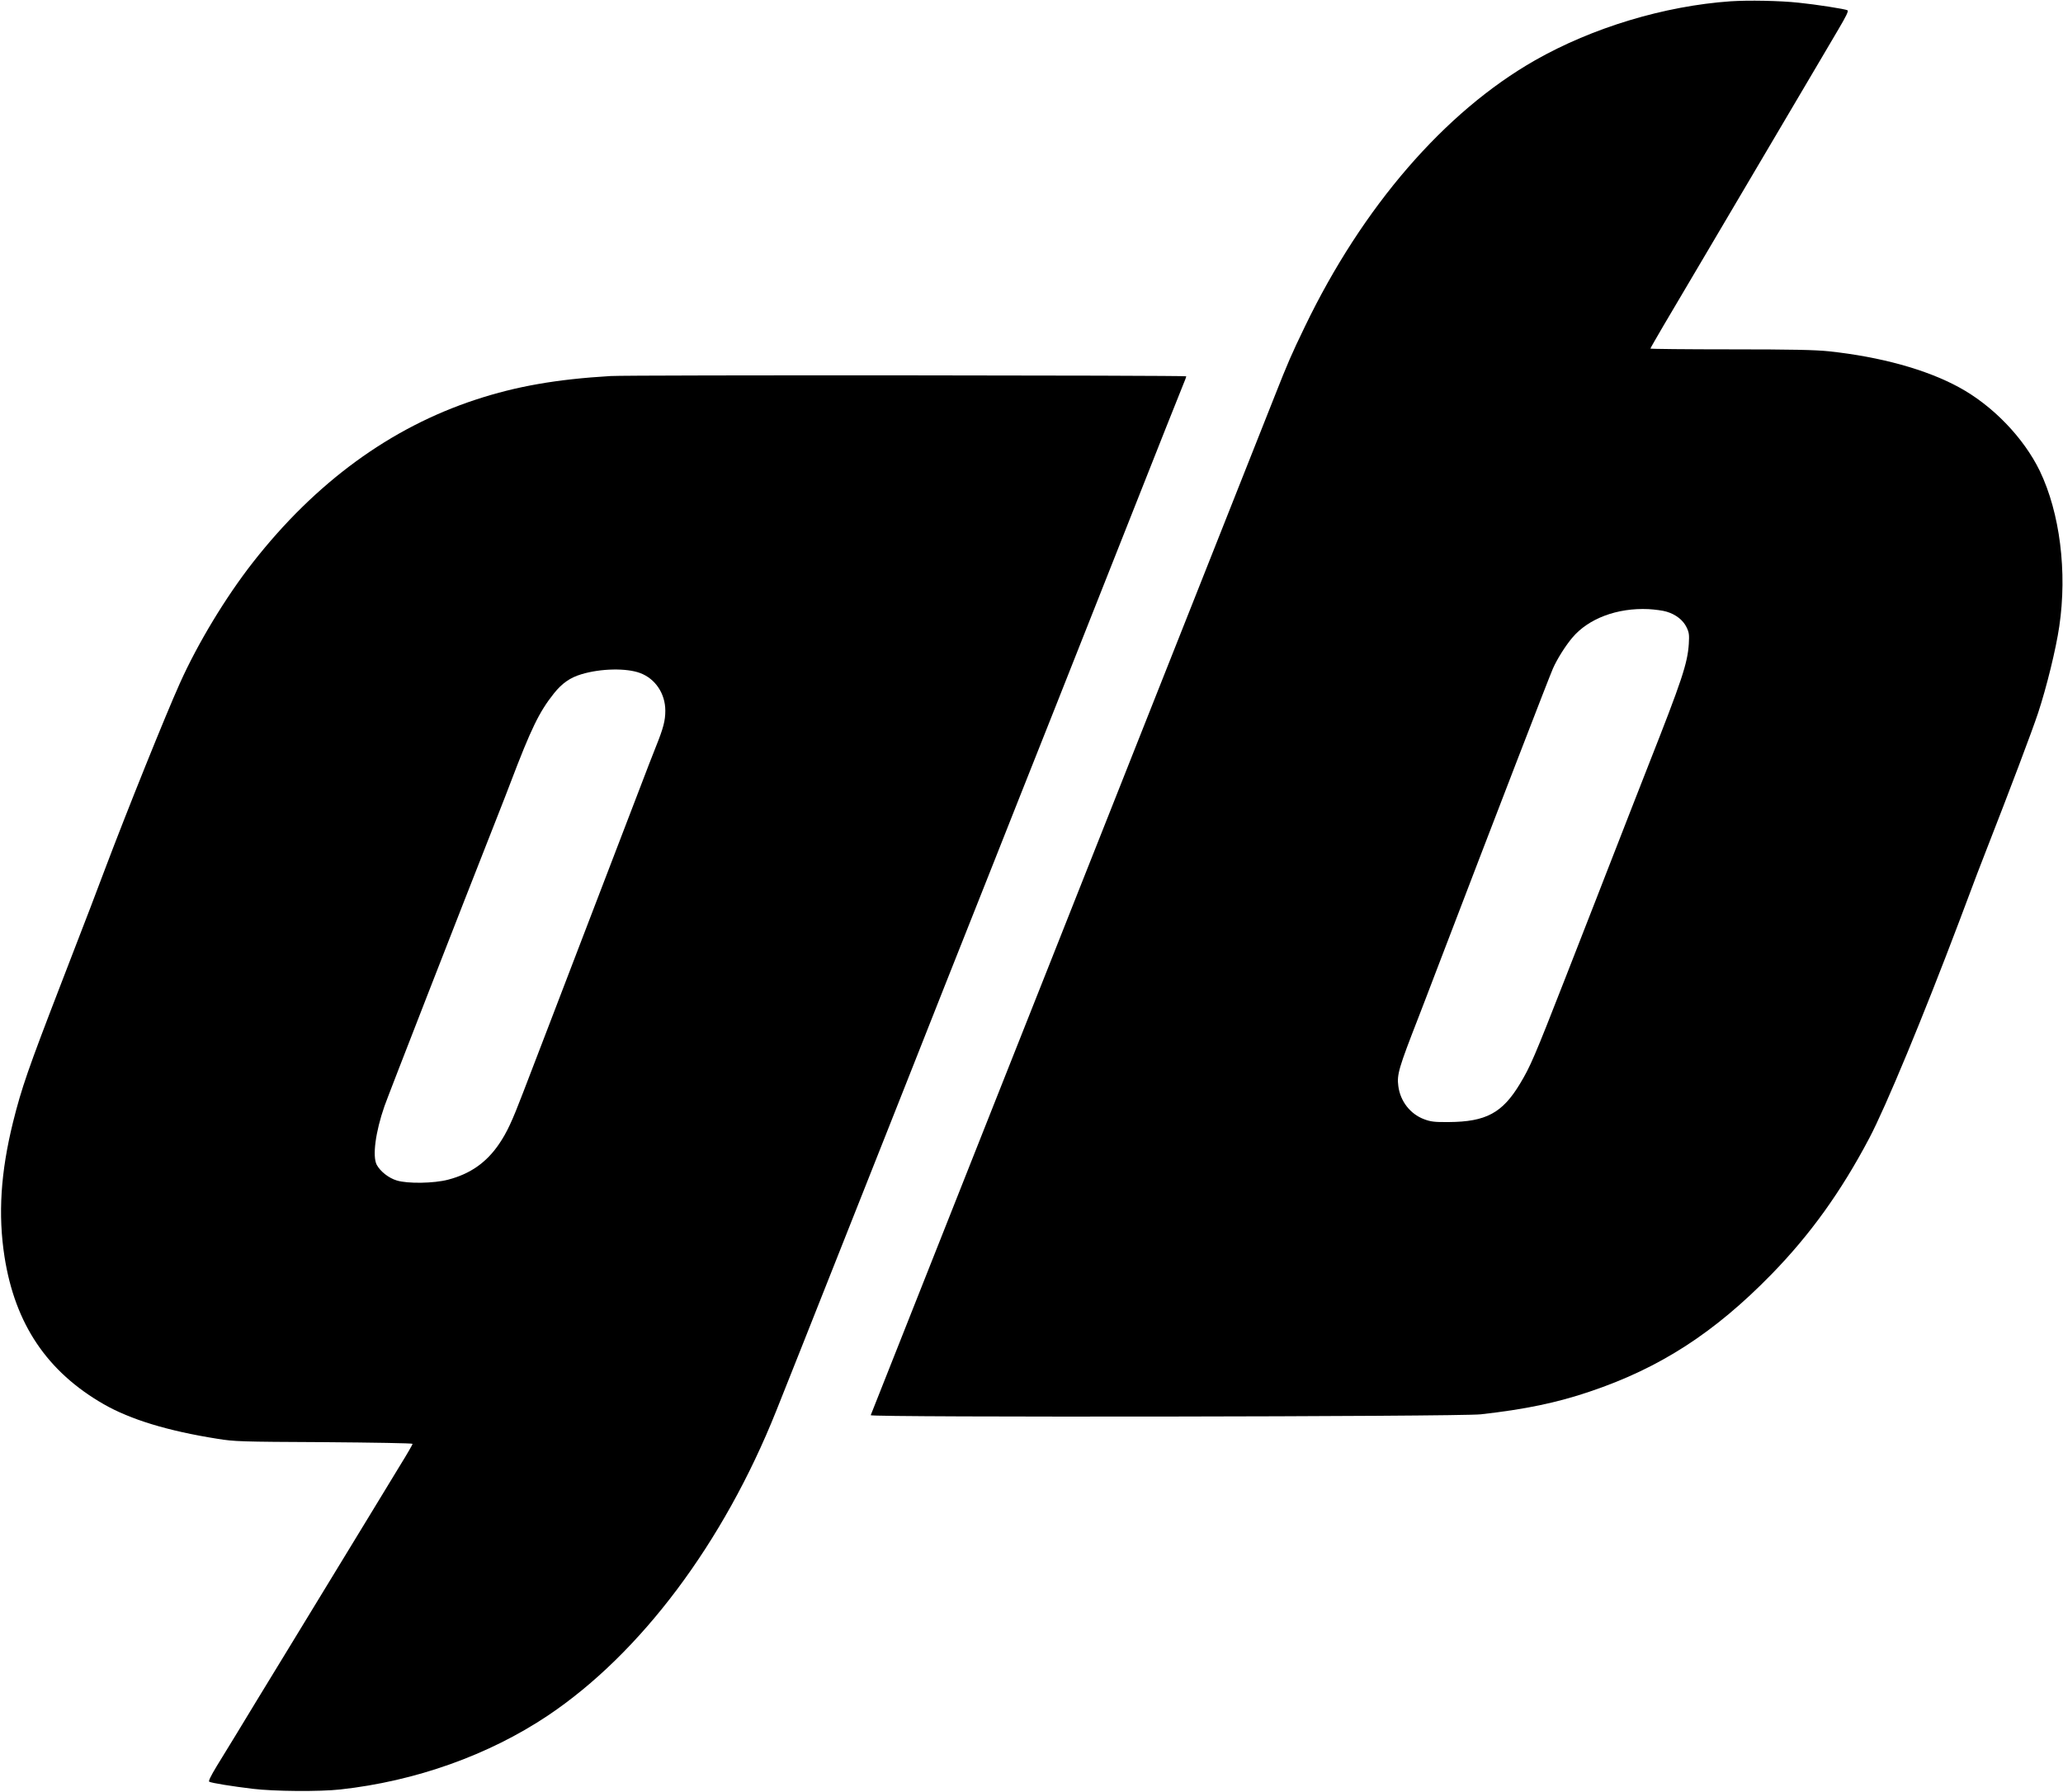 <?xml version="1.0" standalone="no"?>
<!DOCTYPE svg PUBLIC "-//W3C//DTD SVG 20010904//EN"
 "http://www.w3.org/TR/2001/REC-SVG-20010904/DTD/svg10.dtd">
<svg version="1.0" xmlns="http://www.w3.org/2000/svg"
 width="1600pt" height="1390pt" viewBox="0 0 1600 1390"
 preserveAspectRatio="xMidYMid meet">

<g transform="translate(0,1390) scale(0.1,-0.1)"
fill="#000000" stroke="none">
<path d="M13422 13890 c-514 -36 -1071 -204 -1517 -458 -700 -399 -1338 -1137
-1785 -2066 -105 -217 -134 -285 -233 -536 -47 -118 -142 -359 -212 -535 -203
-511 -331 -835 -420 -1060 -46 -115 -149 -376 -230 -580 -81 -203 -180 -453
-220 -555 -40 -102 -130 -329 -200 -505 -70 -176 -173 -437 -230 -580 -57
-143 -155 -392 -219 -553 -200 -503 -344 -868 -443 -1117 -98 -247 -216 -545
-416 -1050 -63 -159 -159 -400 -212 -535 -85 -215 -318 -803 -332 -838 -8 -18
4567 -12 4732 7 340 38 591 90 844 176 545 183 968 457 1411 911 300 308 538
639 757 1054 128 242 421 949 699 1685 142 379 160 425 209 550 186 476 353
918 402 1065 65 197 138 493 164 670 63 424 5 882 -151 1207 -125 257 -365
507 -627 649 -253 138 -608 236 -1009 279 -107 11 -282 15 -761 15 -343 0
-623 3 -623 6 0 3 46 83 101 177 56 95 204 345 329 557 125 212 287 486 360
610 260 440 494 836 540 915 26 44 84 143 129 219 58 98 79 141 70 146 -15 10
-249 46 -379 59 -146 16 -392 20 -528 11z m-496 -4735 c71 -21 127 -65 154
-120 20 -41 22 -58 18 -128 -10 -153 -52 -280 -315 -947 -36 -91 -96 -246
-135 -345 -38 -99 -89 -229 -113 -290 -24 -60 -60 -153 -80 -205 -20 -52 -52
-133 -70 -180 -18 -47 -131 -335 -250 -640 -234 -599 -267 -675 -346 -806
-137 -228 -264 -296 -554 -298 -111 -1 -139 3 -190 22 -107 40 -185 139 -200
257 -12 89 3 140 155 530 21 55 84 217 138 360 467 1221 878 2286 906 2349 33
75 97 176 150 239 125 149 348 233 591 222 50 -3 113 -11 141 -20z"/>
<path d="M4735 10983 c-419 -25 -729 -79 -1045 -183 -662 -217 -1243 -642
-1729 -1263 -211 -270 -427 -627 -566 -937 -112 -249 -411 -992 -580 -1440
-66 -177 -118 -312 -345 -900 -251 -650 -303 -800 -369 -1065 -96 -389 -117
-716 -66 -1044 82 -523 331 -892 770 -1144 206 -118 496 -207 882 -268 130
-21 176 -23 826 -26 384 -3 687 -8 687 -13 0 -5 -43 -80 -97 -167 -53 -87
-158 -259 -233 -383 -75 -124 -219 -360 -320 -525 -101 -165 -245 -401 -320
-525 -75 -124 -181 -297 -235 -385 -53 -88 -130 -214 -170 -280 -40 -66 -105
-172 -144 -235 -47 -78 -66 -117 -58 -121 17 -10 179 -36 337 -55 166 -20 519
-23 680 -5 582 64 1150 266 1609 573 719 482 1362 1339 1771 2363 38 94 125
314 195 490 184 464 415 1046 672 1695 69 173 154 389 190 480 36 91 148 374
249 630 338 852 462 1163 577 1455 63 160 186 468 272 685 467 1178 744 1878
869 2195 59 149 118 296 131 328 14 32 25 63 25 68 0 8 -4327 11 -4465 2z
m230 -2304 c118 -44 195 -160 195 -292 0 -77 -15 -135 -73 -279 -25 -62 -81
-207 -125 -323 -86 -225 -333 -870 -462 -1205 -43 -113 -146 -380 -228 -595
-82 -214 -179 -466 -215 -560 -86 -225 -125 -308 -185 -397 -98 -145 -224
-234 -397 -279 -110 -29 -315 -32 -398 -6 -63 19 -127 70 -155 121 -35 66 -10
255 60 456 29 83 591 1525 873 2240 42 107 90 229 105 270 159 418 222 548
336 691 63 79 126 123 214 149 149 45 349 49 455 9z"/>
</g>
</svg>
